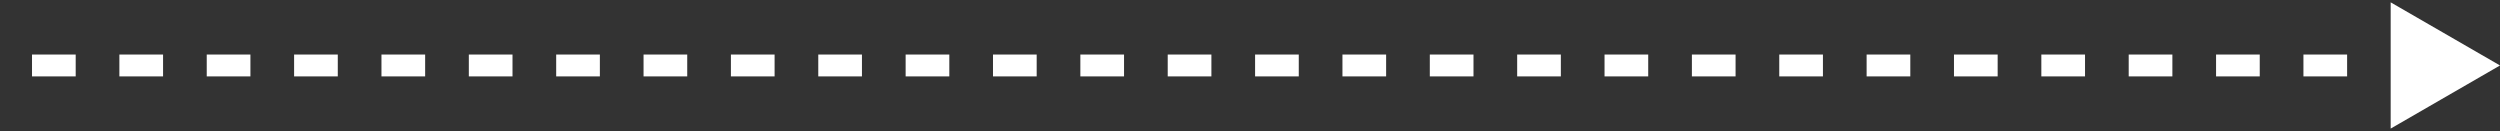 <?xml version="1.0" encoding="UTF-8"?> <svg xmlns="http://www.w3.org/2000/svg" width="343" height="18" viewBox="0 0 343 18" fill="none"><rect x="0" y="0" width="343" height="18" fill="#333333" stroke="none"/><path d="M-504.027 8.981C-504.027 13.4 -500.446 16.981 -496.027 16.981C-491.609 16.981 -488.027 13.4 -488.027 8.981C-488.027 4.563 -491.609 0.981 -496.027 0.981C-500.446 0.981 -504.027 4.563 -504.027 8.981ZM343 8.981L328 0.321V17.642L343 8.981ZM-496.027 10.481H-493.031V7.481H-496.027V10.481ZM-487.038 10.481H-481.045V7.481H-487.038V10.481ZM-475.052 10.481H-469.059V7.481H-475.052V10.481ZM-463.066 10.481H-457.072V7.481H-463.066V10.481ZM-451.079 10.481H-445.086V7.481H-451.079V10.481ZM-439.093 10.481H-433.1V7.481H-439.093V10.481ZM-427.107 10.481H-421.114V7.481H-427.107V10.481ZM-415.121 10.481H-409.128V7.481H-415.121V10.481ZM-403.135 10.481H-397.142V7.481H-403.135V10.481ZM-391.149 10.481H-385.156V7.481H-391.149V10.481ZM-379.163 10.481H-373.17V7.481H-379.163V10.481ZM-367.177 10.481H-361.184V7.481H-367.177V10.481ZM-355.191 10.481H-349.197V7.481H-355.191V10.481ZM-343.204 10.481H-337.211V7.481H-343.204V10.481ZM-331.218 10.481H-325.225V7.481H-331.218V10.481ZM-319.232 10.481H-313.239V7.481H-319.232V10.481ZM-307.246 10.481H-301.253V7.481H-307.246V10.481ZM-295.26 10.481H-289.267V7.481H-295.26V10.481ZM-283.274 10.481H-277.281V7.481H-283.274V10.481ZM-271.288 10.481H-265.295V7.481H-271.288V10.481ZM-259.302 10.481H-253.309V7.481H-259.302V10.481ZM-247.315 10.481H-241.322V7.481H-247.315V10.481ZM-235.329 10.481H-229.336V7.481H-235.329V10.481ZM-223.343 10.481H-217.35V7.481H-223.343V10.481ZM-211.357 10.481H-205.364V7.481H-211.357V10.481ZM-199.371 10.481H-193.378V7.481H-199.371V10.481ZM-187.385 10.481H-181.392V7.481H-187.385V10.481ZM-175.399 10.481H-169.406V7.481H-175.399V10.481ZM-163.413 10.481H-157.42V7.481H-163.413V10.481ZM-151.427 10.481H-145.434V7.481H-151.427V10.481ZM-139.441 10.481H-133.448V7.481H-139.441V10.481ZM-127.455 10.481H-121.462V7.481H-127.455V10.481ZM-115.469 10.481H-109.475V7.481H-115.469V10.481ZM-103.482 10.481H-97.489V7.481H-103.482V10.481ZM-91.496 10.481H-85.503V7.481H-91.496V10.481ZM-79.51 10.481H-73.517V7.481H-79.51V10.481ZM-67.524 10.481H-61.531V7.481H-67.524V10.481ZM-55.538 10.481H-49.545V7.481H-55.538V10.481ZM-43.552 10.481H-37.559V7.481H-43.552V10.481ZM-31.566 10.481H-25.573V7.481H-31.566V10.481ZM-19.58 10.481H-13.587V7.481H-19.58V10.481ZM-7.594 10.481H-1.601V7.481H-7.594V10.481ZM4.392 10.481H10.385V7.481H4.392V10.481ZM16.378 10.481H22.372V7.481H16.378V10.481ZM28.364 10.481H34.358V7.481H28.364V10.481ZM40.351 10.481H46.344V7.481H40.351V10.481ZM52.337 10.481H58.33V7.481H52.337V10.481ZM64.323 10.481H70.316V7.481H64.323V10.481ZM76.309 10.481H82.302V7.481H76.309V10.481ZM88.295 10.481H94.288V7.481H88.295V10.481ZM100.281 10.481H106.274V7.481H100.281V10.481ZM112.267 10.481H118.26V7.481H112.267V10.481ZM124.253 10.481H130.246V7.481H124.253V10.481ZM136.239 10.481H142.232V7.481H136.239V10.481ZM148.225 10.481H154.218V7.481H148.225V10.481ZM160.211 10.481H166.204V7.481H160.211V10.481ZM172.198 10.481H178.191V7.481H172.198V10.481ZM184.184 10.481H190.177V7.481H184.184V10.481ZM196.17 10.481H202.163V7.481H196.17V10.481ZM208.156 10.481H214.149V7.481H208.156V10.481ZM220.142 10.481H226.135V7.481H220.142V10.481ZM232.128 10.481H238.121V7.481H232.128V10.481ZM244.114 10.481H250.107V7.481H244.114V10.481ZM256.1 10.481H262.093V7.481H256.1V10.481ZM268.086 10.481H274.079V7.481H268.086V10.481ZM280.072 10.481H286.065V7.481H280.072V10.481ZM292.058 10.481H298.051V7.481H292.058V10.481ZM304.044 10.481H310.037V7.481H304.044V10.481ZM316.031 10.481H322.024V7.481H316.031V10.481ZM328.017 10.481H334.01V7.481H328.017V10.481Z" fill="white"></path></svg> 